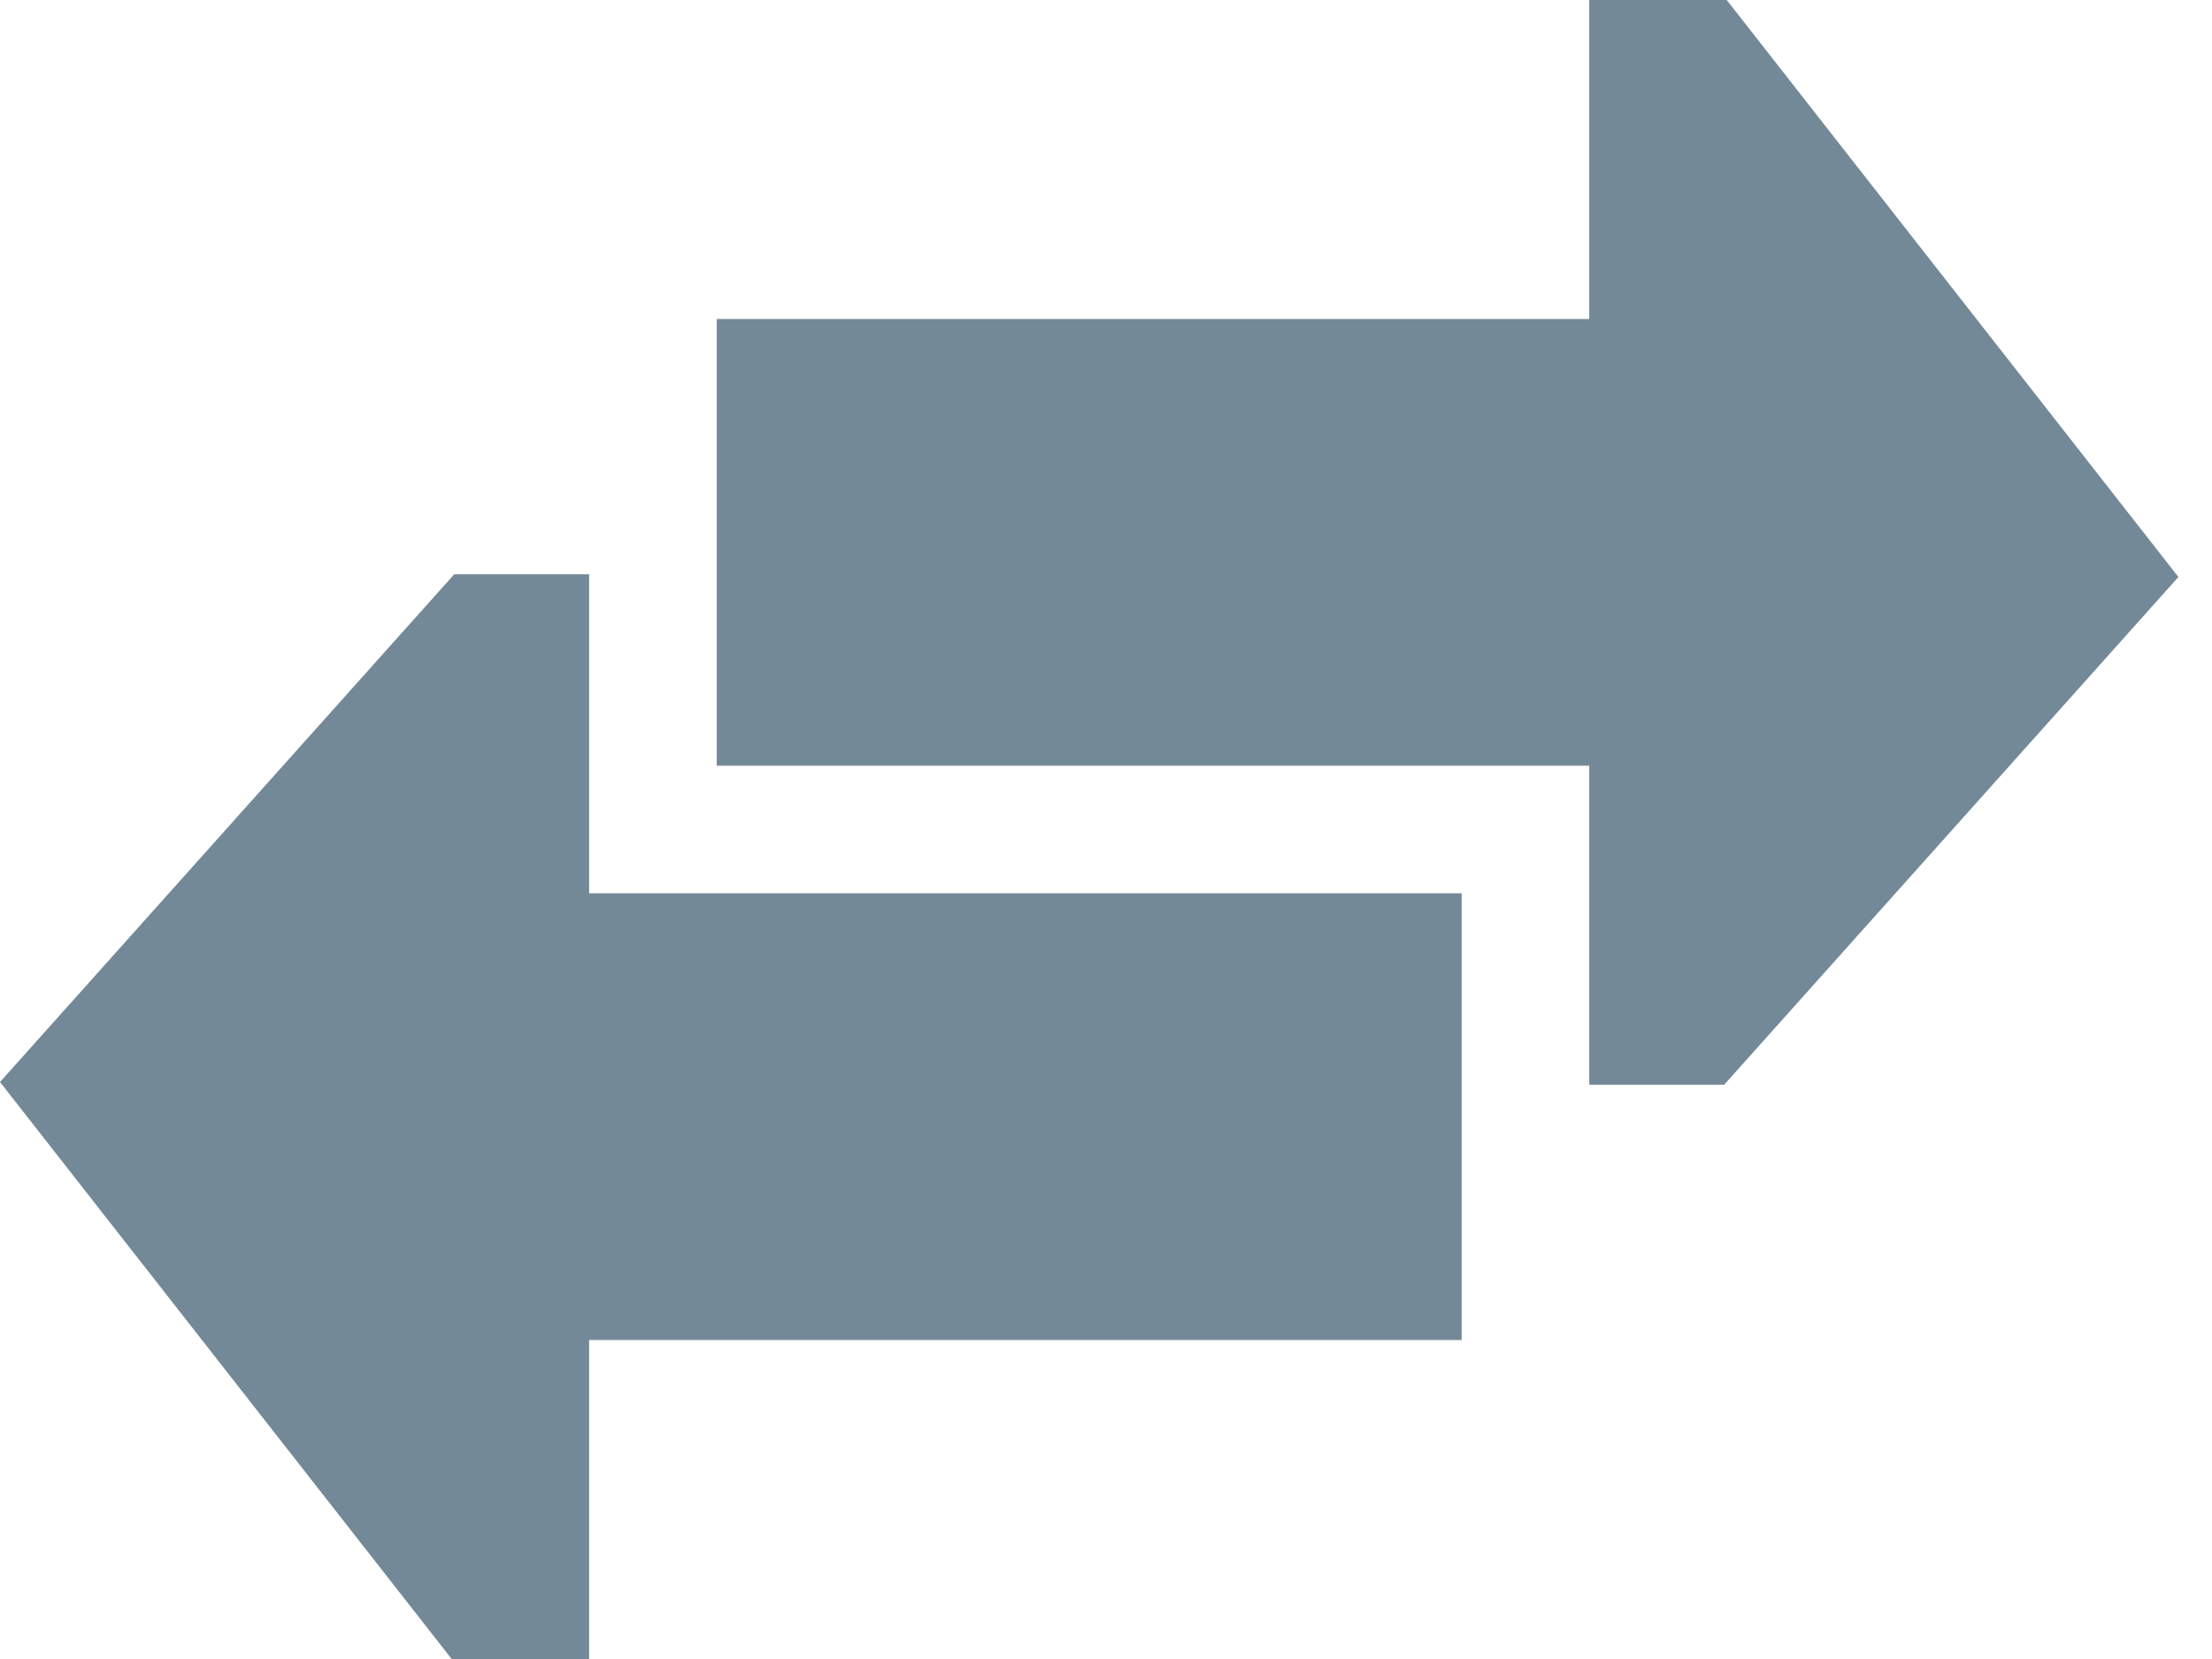 <svg width="32" height="24" viewBox="0 0 32 24" fill="none" xmlns="http://www.w3.org/2000/svg">
<g opacity="0.6">
<path d="M8.523 8.308H6.571L0 15.653L6.534 24H8.523V19.385H21.145V12.923H8.523V8.308Z" fill="#163A51"/>
<path d="M24.98 0H22.991V4.615H10.369V11.077H22.991V15.692H24.943L31.514 8.347L24.98 0Z" fill="#163A51"/>
</g>
</svg>
